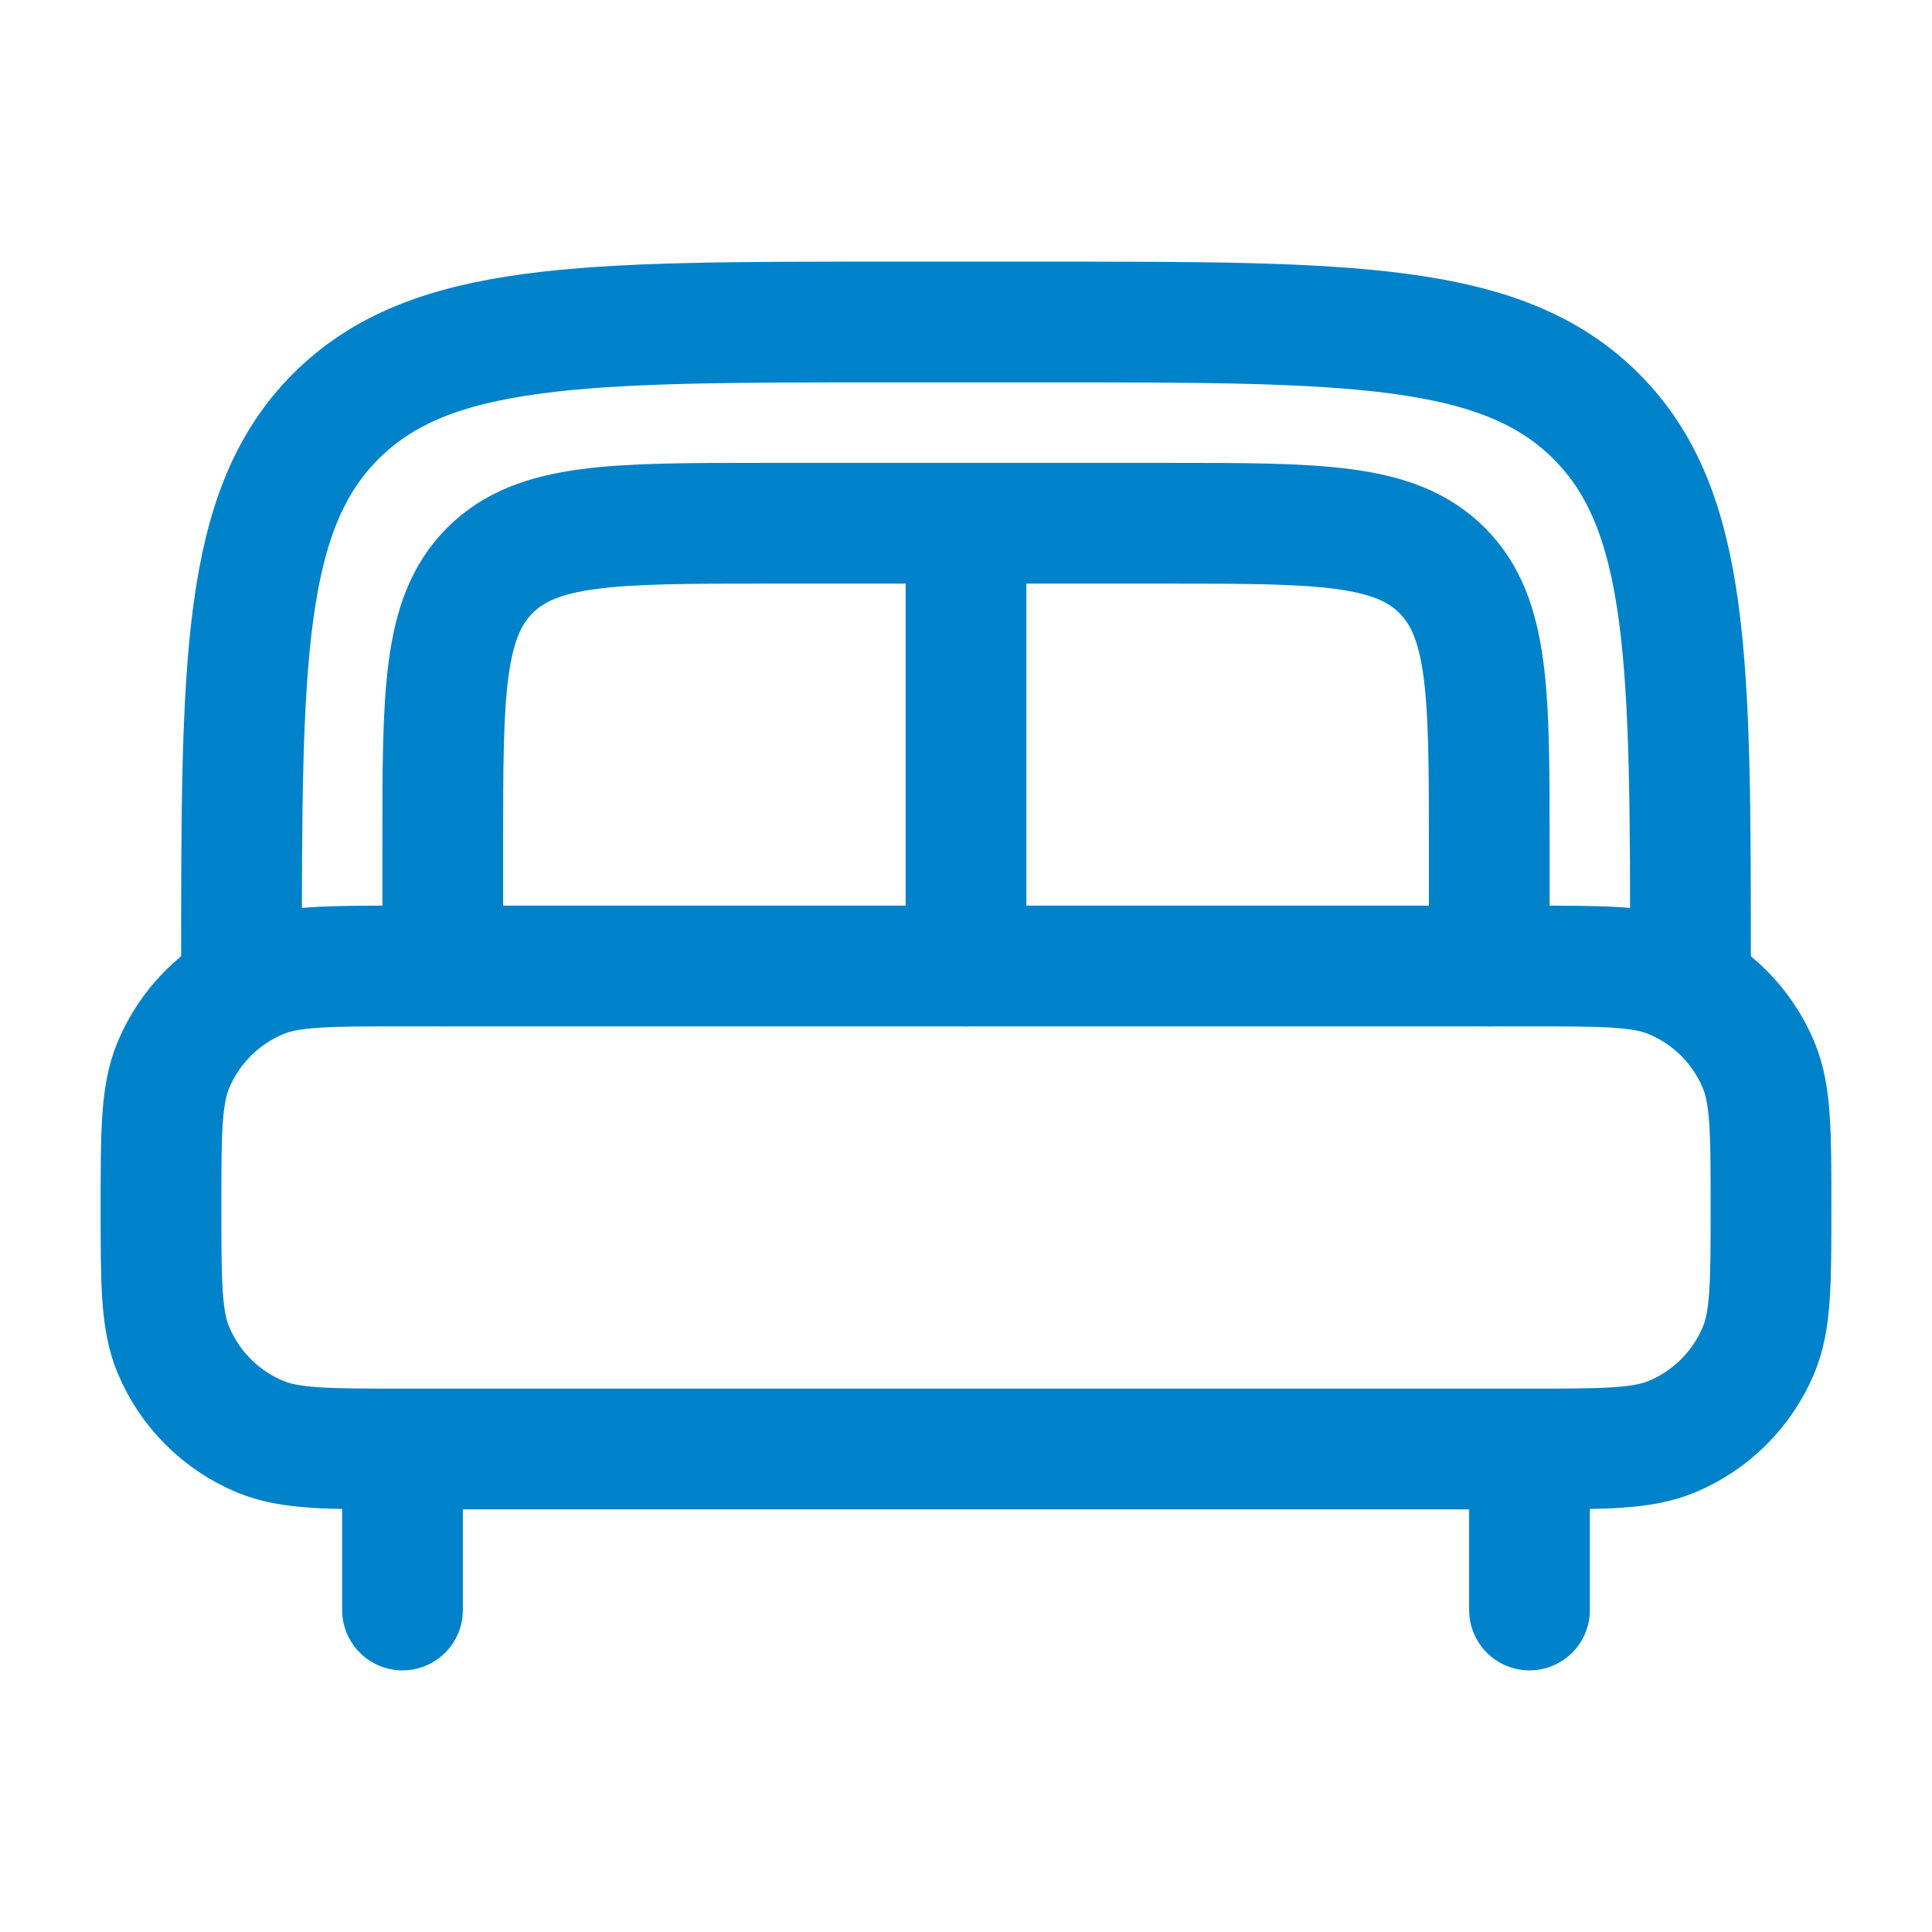 <?xml version="1.0" encoding="UTF-8" standalone="no"?><!DOCTYPE svg PUBLIC "-//W3C//DTD SVG 1.1//EN" "http://www.w3.org/Graphics/SVG/1.1/DTD/svg11.dtd"><svg width="100%" height="100%" viewBox="0 0 800 800" version="1.1" xmlns="http://www.w3.org/2000/svg" xmlns:xlink="http://www.w3.org/1999/xlink" xml:space="preserve" xmlns:serif="http://www.serif.com/" style="fill-rule:evenodd;clip-rule:evenodd;stroke-linecap:round;"><path d="M633.333,666.667l0,-50m-466.667,50l0,-50" style="fill:none;fill-rule:nonzero;stroke:#0082ca;stroke-width:50px;"/><path d="M66.667,500c0,-31.063 0,-46.593 5.075,-58.847c6.766,-16.333 19.745,-29.313 36.08,-36.08c12.252,-5.073 27.783,-5.073 58.846,-5.073l466.667,0c31.063,0 46.593,0 58.847,5.073c16.333,6.767 29.313,19.747 36.08,36.08c5.073,12.253 5.073,27.783 5.073,58.847c0,31.063 0,46.593 -5.073,58.847c-6.767,16.333 -19.747,29.313 -36.08,36.08c-12.253,5.073 -27.783,5.073 -58.847,5.073l-466.667,0c-31.063,0 -46.594,0 -58.846,-5.073c-16.335,-6.767 -29.313,-19.747 -36.08,-36.08c-5.075,-12.253 -5.075,-27.783 -5.075,-58.847Z" style="fill:none;fill-rule:nonzero;stroke:#0082ca;stroke-width:50px;stroke-linecap:butt;"/><path d="M700,400c0,-125.708 0,-188.562 -39.053,-227.614c-39.05,-39.052 -101.907,-39.052 -227.613,-39.052l-66.667,0c-125.708,0 -188.562,0 -227.614,39.052c-39.052,39.053 -39.052,101.906 -39.052,227.614" style="fill:none;fill-rule:nonzero;stroke:#0082ca;stroke-width:50px;stroke-linecap:butt;"/><path d="M616.667,400l0,-50c0,-62.854 0,-94.281 -19.527,-113.807c-19.527,-19.526 -50.953,-19.526 -113.807,-19.526l-166.667,0c-62.854,0 -94.281,0 -113.807,19.526c-19.526,19.526 -19.526,50.953 -19.526,113.807l0,50" style="fill:none;fill-rule:nonzero;stroke:#0082ca;stroke-width:50px;stroke-linecap:butt;"/><path d="M400,233.333l0,166.667" style="fill:none;fill-rule:nonzero;stroke:#0082ca;stroke-width:50px;stroke-linecap:butt;"/></svg>